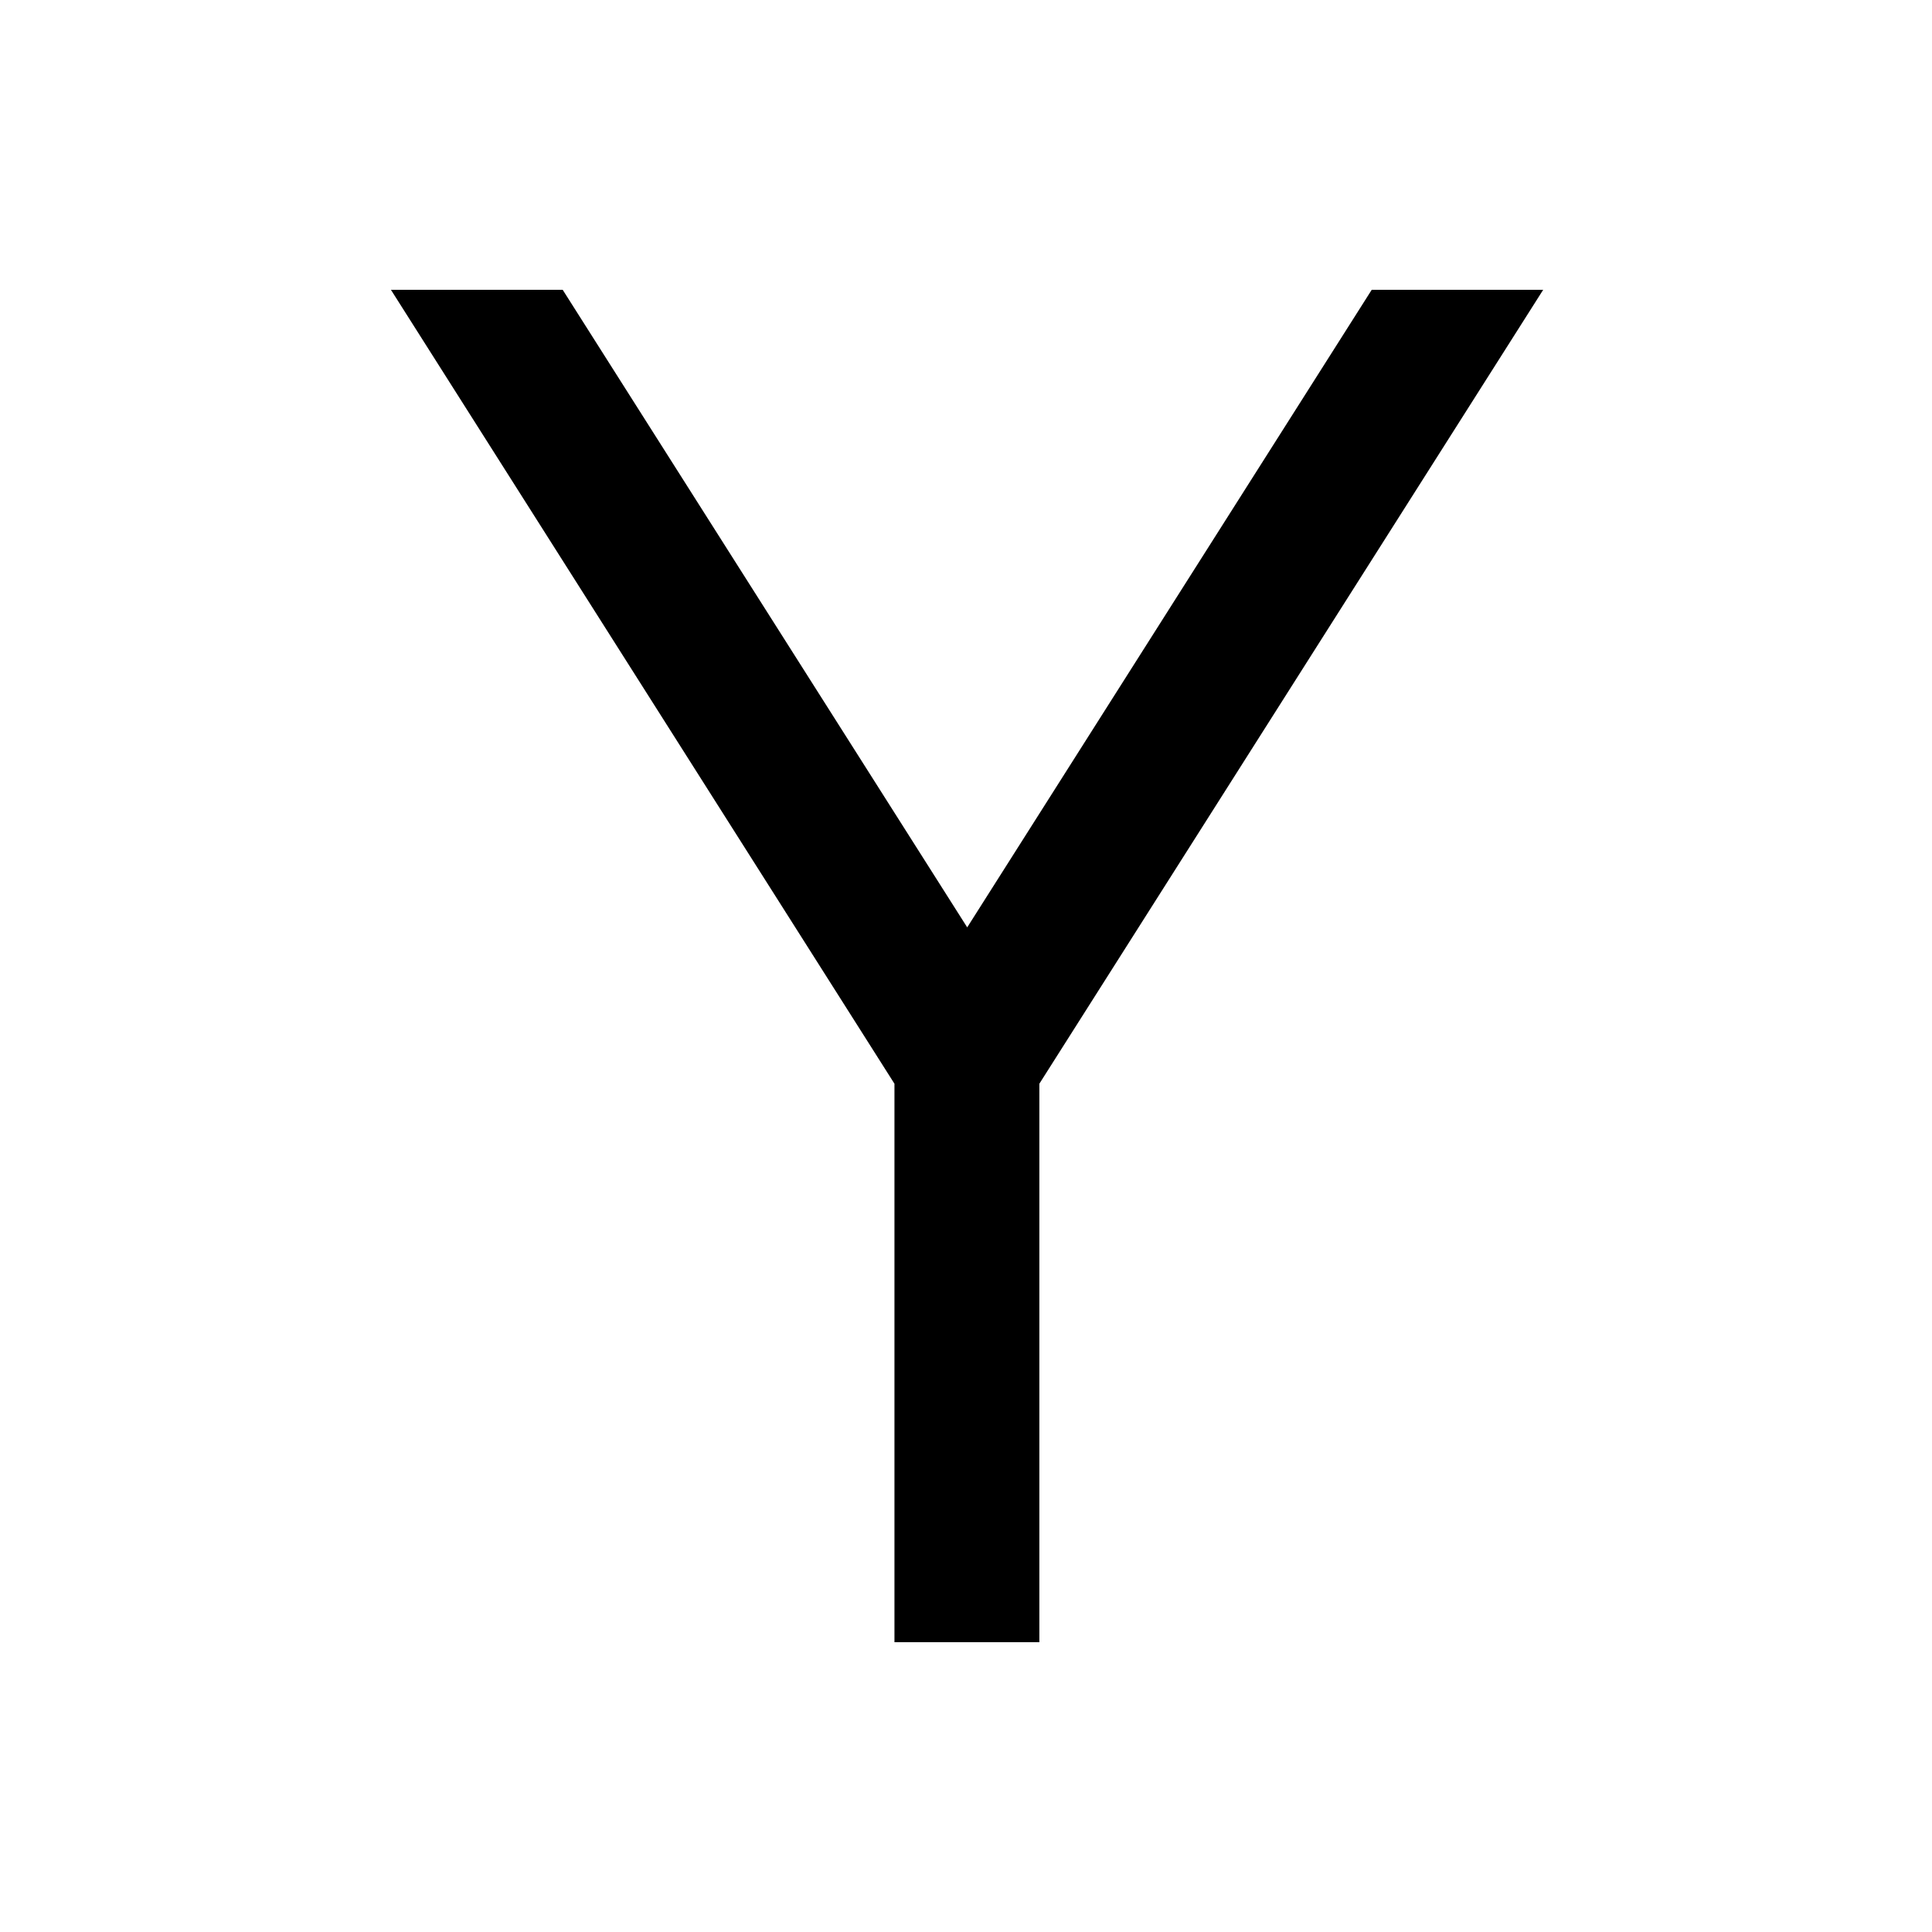 <svg xmlns="http://www.w3.org/2000/svg" viewBox="0 0 640 640"><!--! Font Awesome Pro 7.1.0 by @fontawesome - https://fontawesome.com License - https://fontawesome.com/license (Commercial License) Copyright 2025 Fonticons, Inc. --><path opacity=".4" fill="currentColor" d=""/><path fill="currentColor" d="M129.5 96L296.3 359L296.3 544L344.3 544L344.3 359L511.2 96L454.4 96L320.4 307.2L186.4 96L129.6 96z"/></svg>